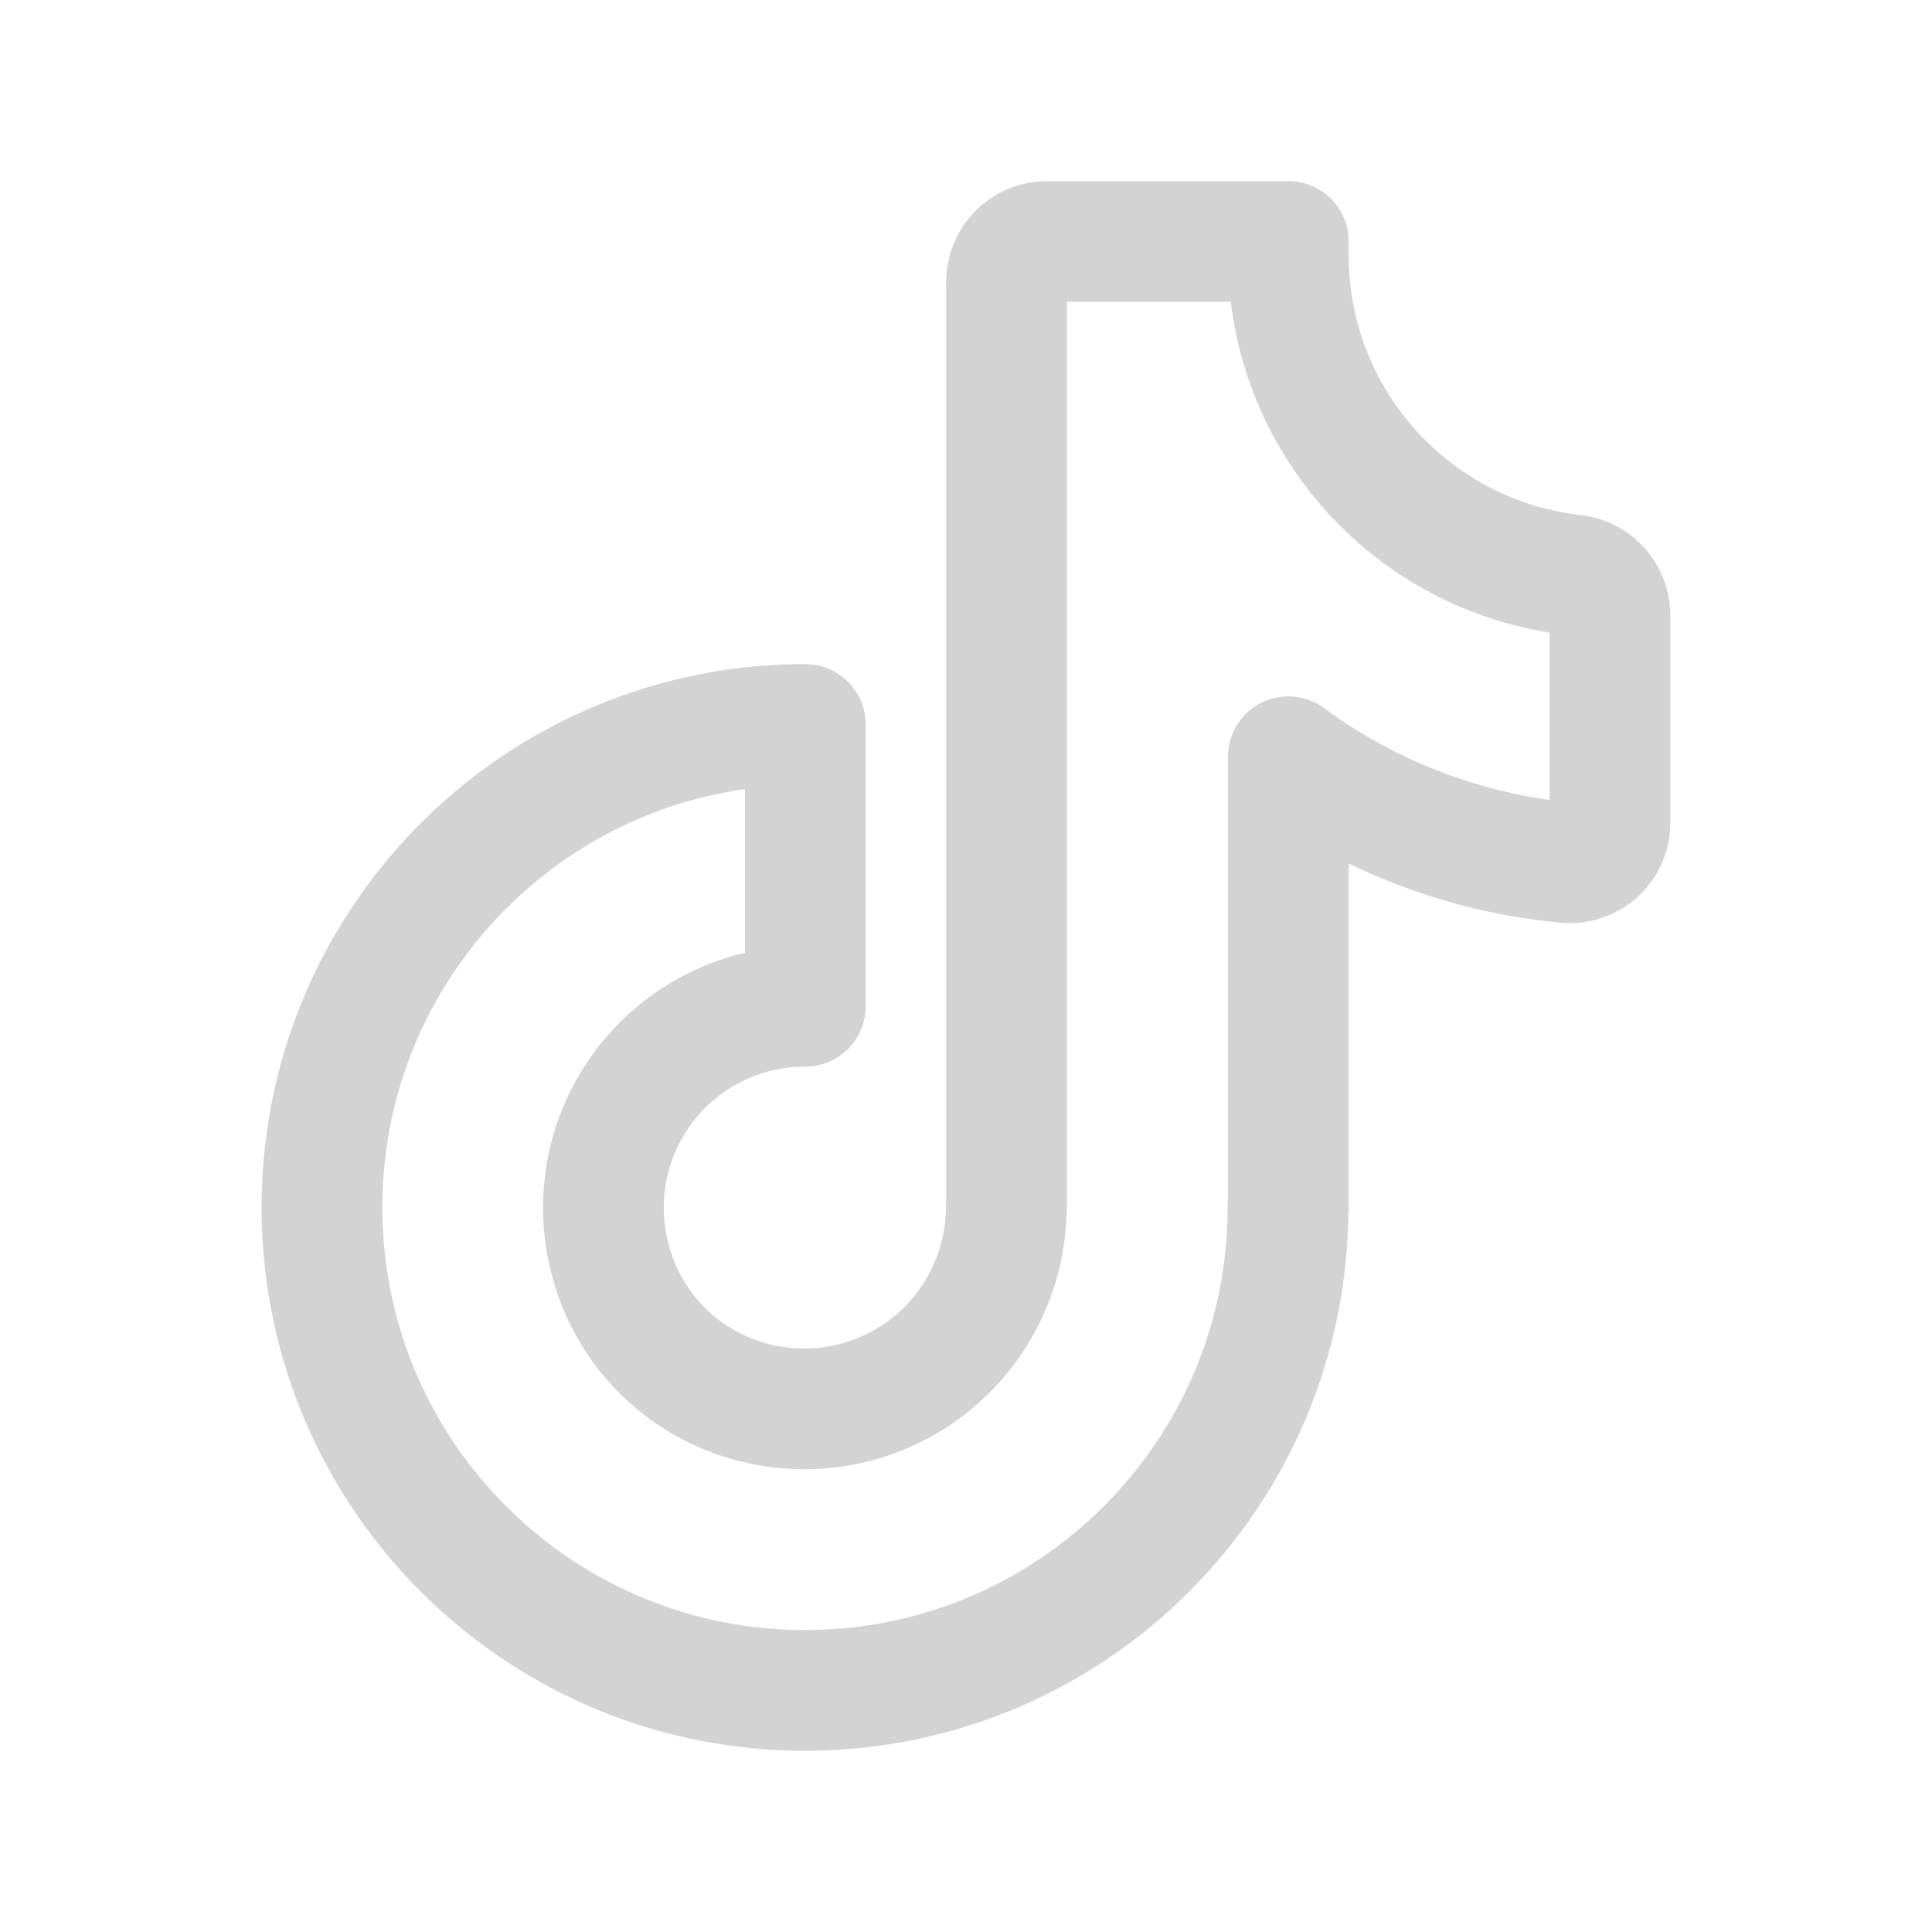 <svg width="24" height="24" viewBox="0 0 24 24" fill="none" xmlns="http://www.w3.org/2000/svg">
<path fill-rule="evenodd" clip-rule="evenodd" d="M16 14.992C16.004 18.293 13.34 20.977 10.039 20.999C6.738 21.02 4.039 18.371 4 15.07C3.961 11.769 6.596 9.057 9.897 9H10.004V12.5H9.957C9.191 12.513 8.473 12.875 8.009 13.484C7.544 14.093 7.384 14.881 7.574 15.623C7.785 16.475 8.433 17.151 9.276 17.398C10.034 17.623 10.855 17.478 11.49 17.005C12.124 16.532 12.499 15.788 12.5 14.997H12.504V3.5C12.504 3.224 12.728 3 13.004 3H16.004V3.172C16.004 5.199 17.521 6.905 19.534 7.141C19.793 7.162 19.994 7.375 20 7.635V10.215C20.002 10.354 19.945 10.487 19.845 10.582C19.744 10.677 19.608 10.726 19.47 10.717C18.216 10.602 17.018 10.147 16.004 9.401V15L16 14.992Z" stroke="#D3D3D3" stroke-width="1.5" stroke-linecap="round" stroke-linejoin="round"/>
</svg>

